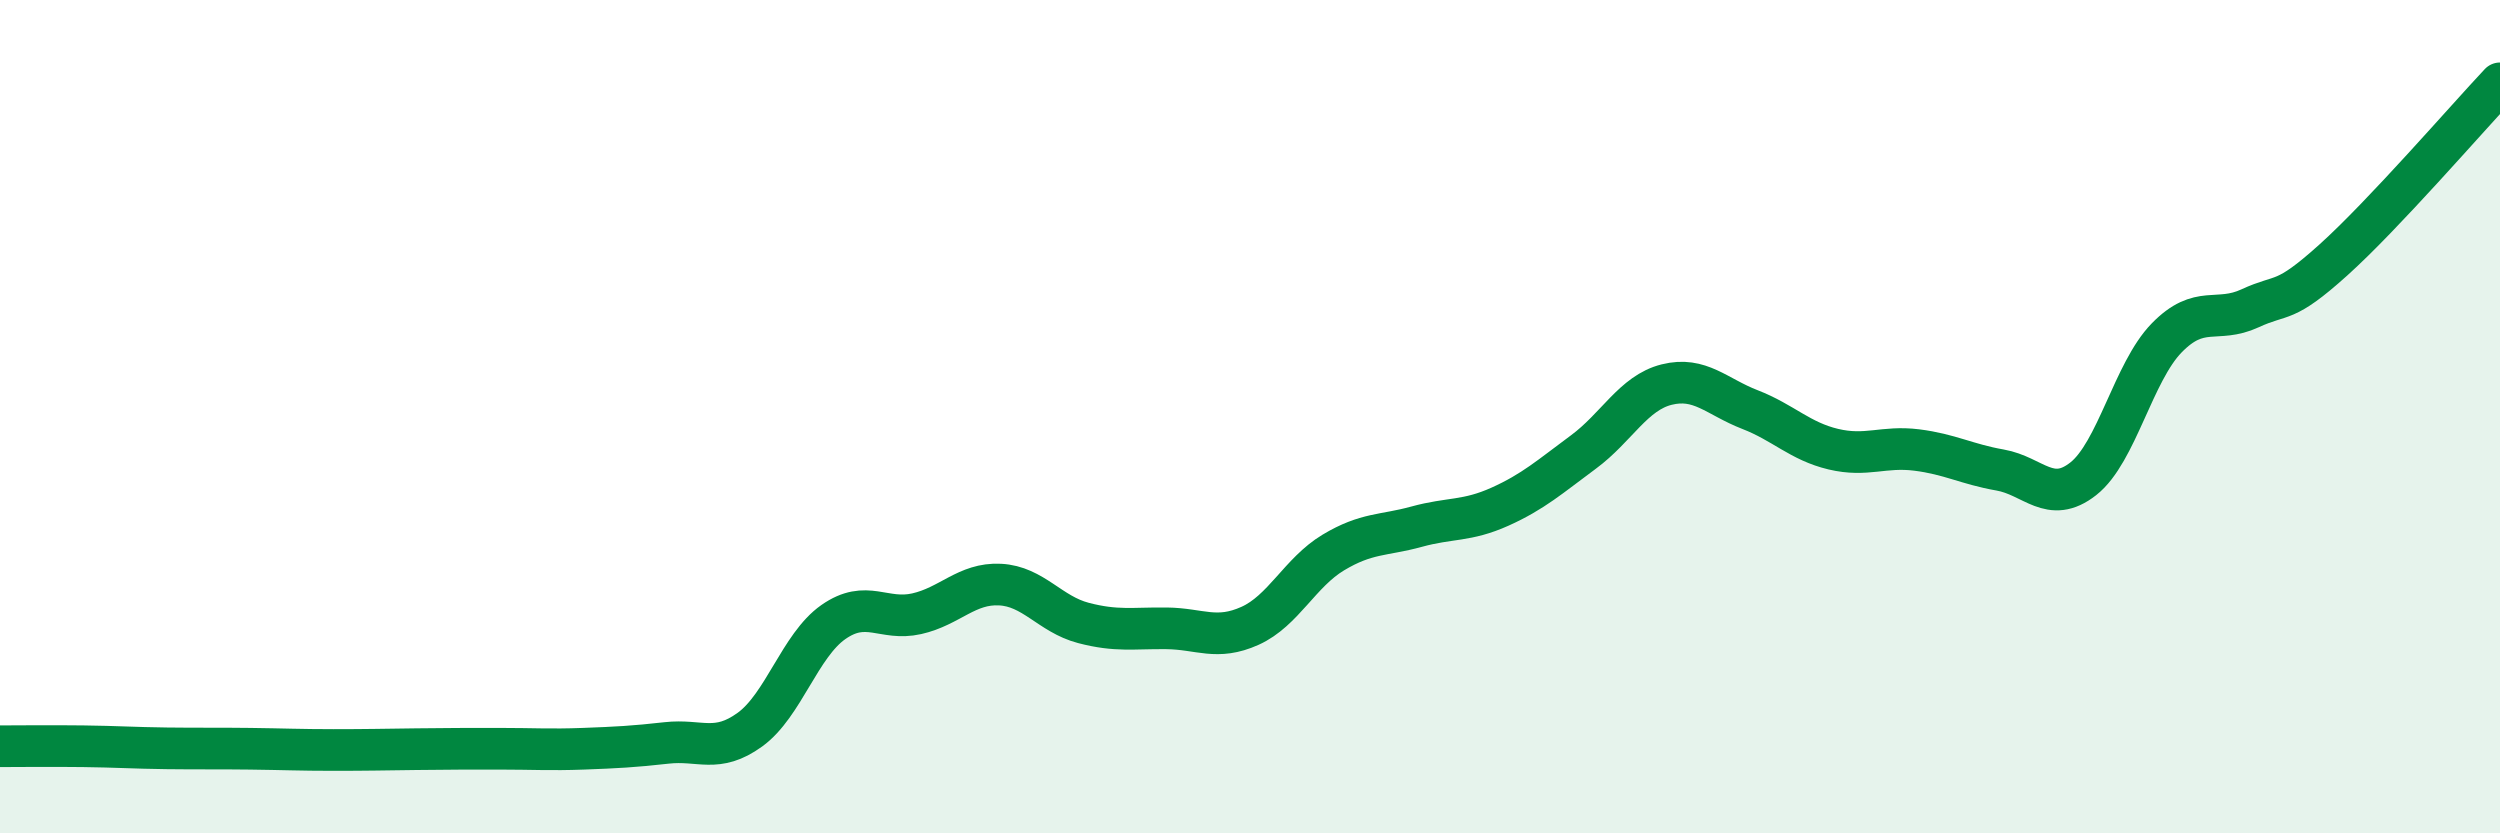
    <svg width="60" height="20" viewBox="0 0 60 20" xmlns="http://www.w3.org/2000/svg">
      <path
        d="M 0,17.91 C 0.4,17.91 1.2,17.9 2,17.91 C 2.8,17.92 3.2,17.95 4,17.96 C 4.8,17.97 5.2,17.96 6,17.97 C 6.8,17.98 7.2,18 8,18 C 8.8,18 9.2,17.99 10,17.98 C 10.8,17.97 11.2,17.97 12,17.97 C 12.8,17.97 13.2,18 14,17.97 C 14.8,17.94 15.2,17.92 16,17.83 C 16.8,17.74 17.2,18.09 18,17.51 C 18.8,16.93 19.2,15.49 20,14.93 C 20.8,14.37 21.2,14.91 22,14.73 C 22.8,14.55 23.2,13.99 24,14.03 C 24.8,14.07 25.2,14.74 26,14.95 C 26.8,15.16 27.2,15.07 28,15.08 C 28.8,15.09 29.2,15.38 30,15.02 C 30.8,14.66 31.2,13.74 32,13.26 C 32.8,12.78 33.2,12.86 34,12.64 C 34.8,12.42 35.2,12.52 36,12.16 C 36.8,11.8 37.2,11.44 38,10.85 C 38.8,10.26 39.2,9.43 40,9.23 C 40.8,9.03 41.2,9.52 42,9.83 C 42.8,10.14 43.2,10.59 44,10.78 C 44.8,10.97 45.2,10.7 46,10.8 C 46.8,10.9 47.2,11.14 48,11.28 C 48.8,11.42 49.2,12.12 50,11.49 C 50.8,10.86 51.2,8.93 52,8.11 C 52.8,7.29 53.2,7.77 54,7.4 C 54.8,7.03 54.8,7.32 56,6.24 C 57.2,5.16 59.2,2.85 60,2L60 20L0 20Z"
        fill="#008740"
        opacity="0.1"
        stroke-linecap="round"
        stroke-linejoin="round"
      />
      <path
        d="M 0,17.91 C 0.4,17.91 1.2,17.9 2,17.91 C 2.8,17.92 3.2,17.95 4,17.96 C 4.8,17.97 5.2,17.96 6,17.97 C 6.8,17.98 7.2,18 8,18 C 8.8,18 9.2,17.99 10,17.98 C 10.8,17.97 11.2,17.97 12,17.97 C 12.8,17.97 13.2,18 14,17.97 C 14.8,17.94 15.2,17.92 16,17.83 C 16.8,17.74 17.2,18.09 18,17.51 C 18.8,16.93 19.2,15.49 20,14.93 C 20.8,14.37 21.2,14.91 22,14.73 C 22.8,14.55 23.2,13.99 24,14.03 C 24.8,14.07 25.2,14.74 26,14.95 C 26.8,15.16 27.2,15.07 28,15.08 C 28.8,15.09 29.2,15.38 30,15.02 C 30.8,14.66 31.2,13.74 32,13.26 C 32.8,12.78 33.2,12.86 34,12.64 C 34.8,12.42 35.2,12.52 36,12.16 C 36.8,11.8 37.2,11.44 38,10.85 C 38.8,10.26 39.2,9.43 40,9.23 C 40.8,9.03 41.2,9.52 42,9.83 C 42.8,10.14 43.2,10.59 44,10.78 C 44.8,10.97 45.2,10.7 46,10.8 C 46.8,10.9 47.2,11.14 48,11.28 C 48.8,11.42 49.2,12.12 50,11.49 C 50.8,10.86 51.2,8.93 52,8.11 C 52.8,7.29 53.2,7.77 54,7.4 C 54.8,7.03 54.8,7.32 56,6.24 C 57.2,5.16 59.2,2.85 60,2"
        stroke="#008740"
        stroke-width="1"
        fill="none"
        stroke-linecap="round"
        stroke-linejoin="round"
      />
    </svg>
  